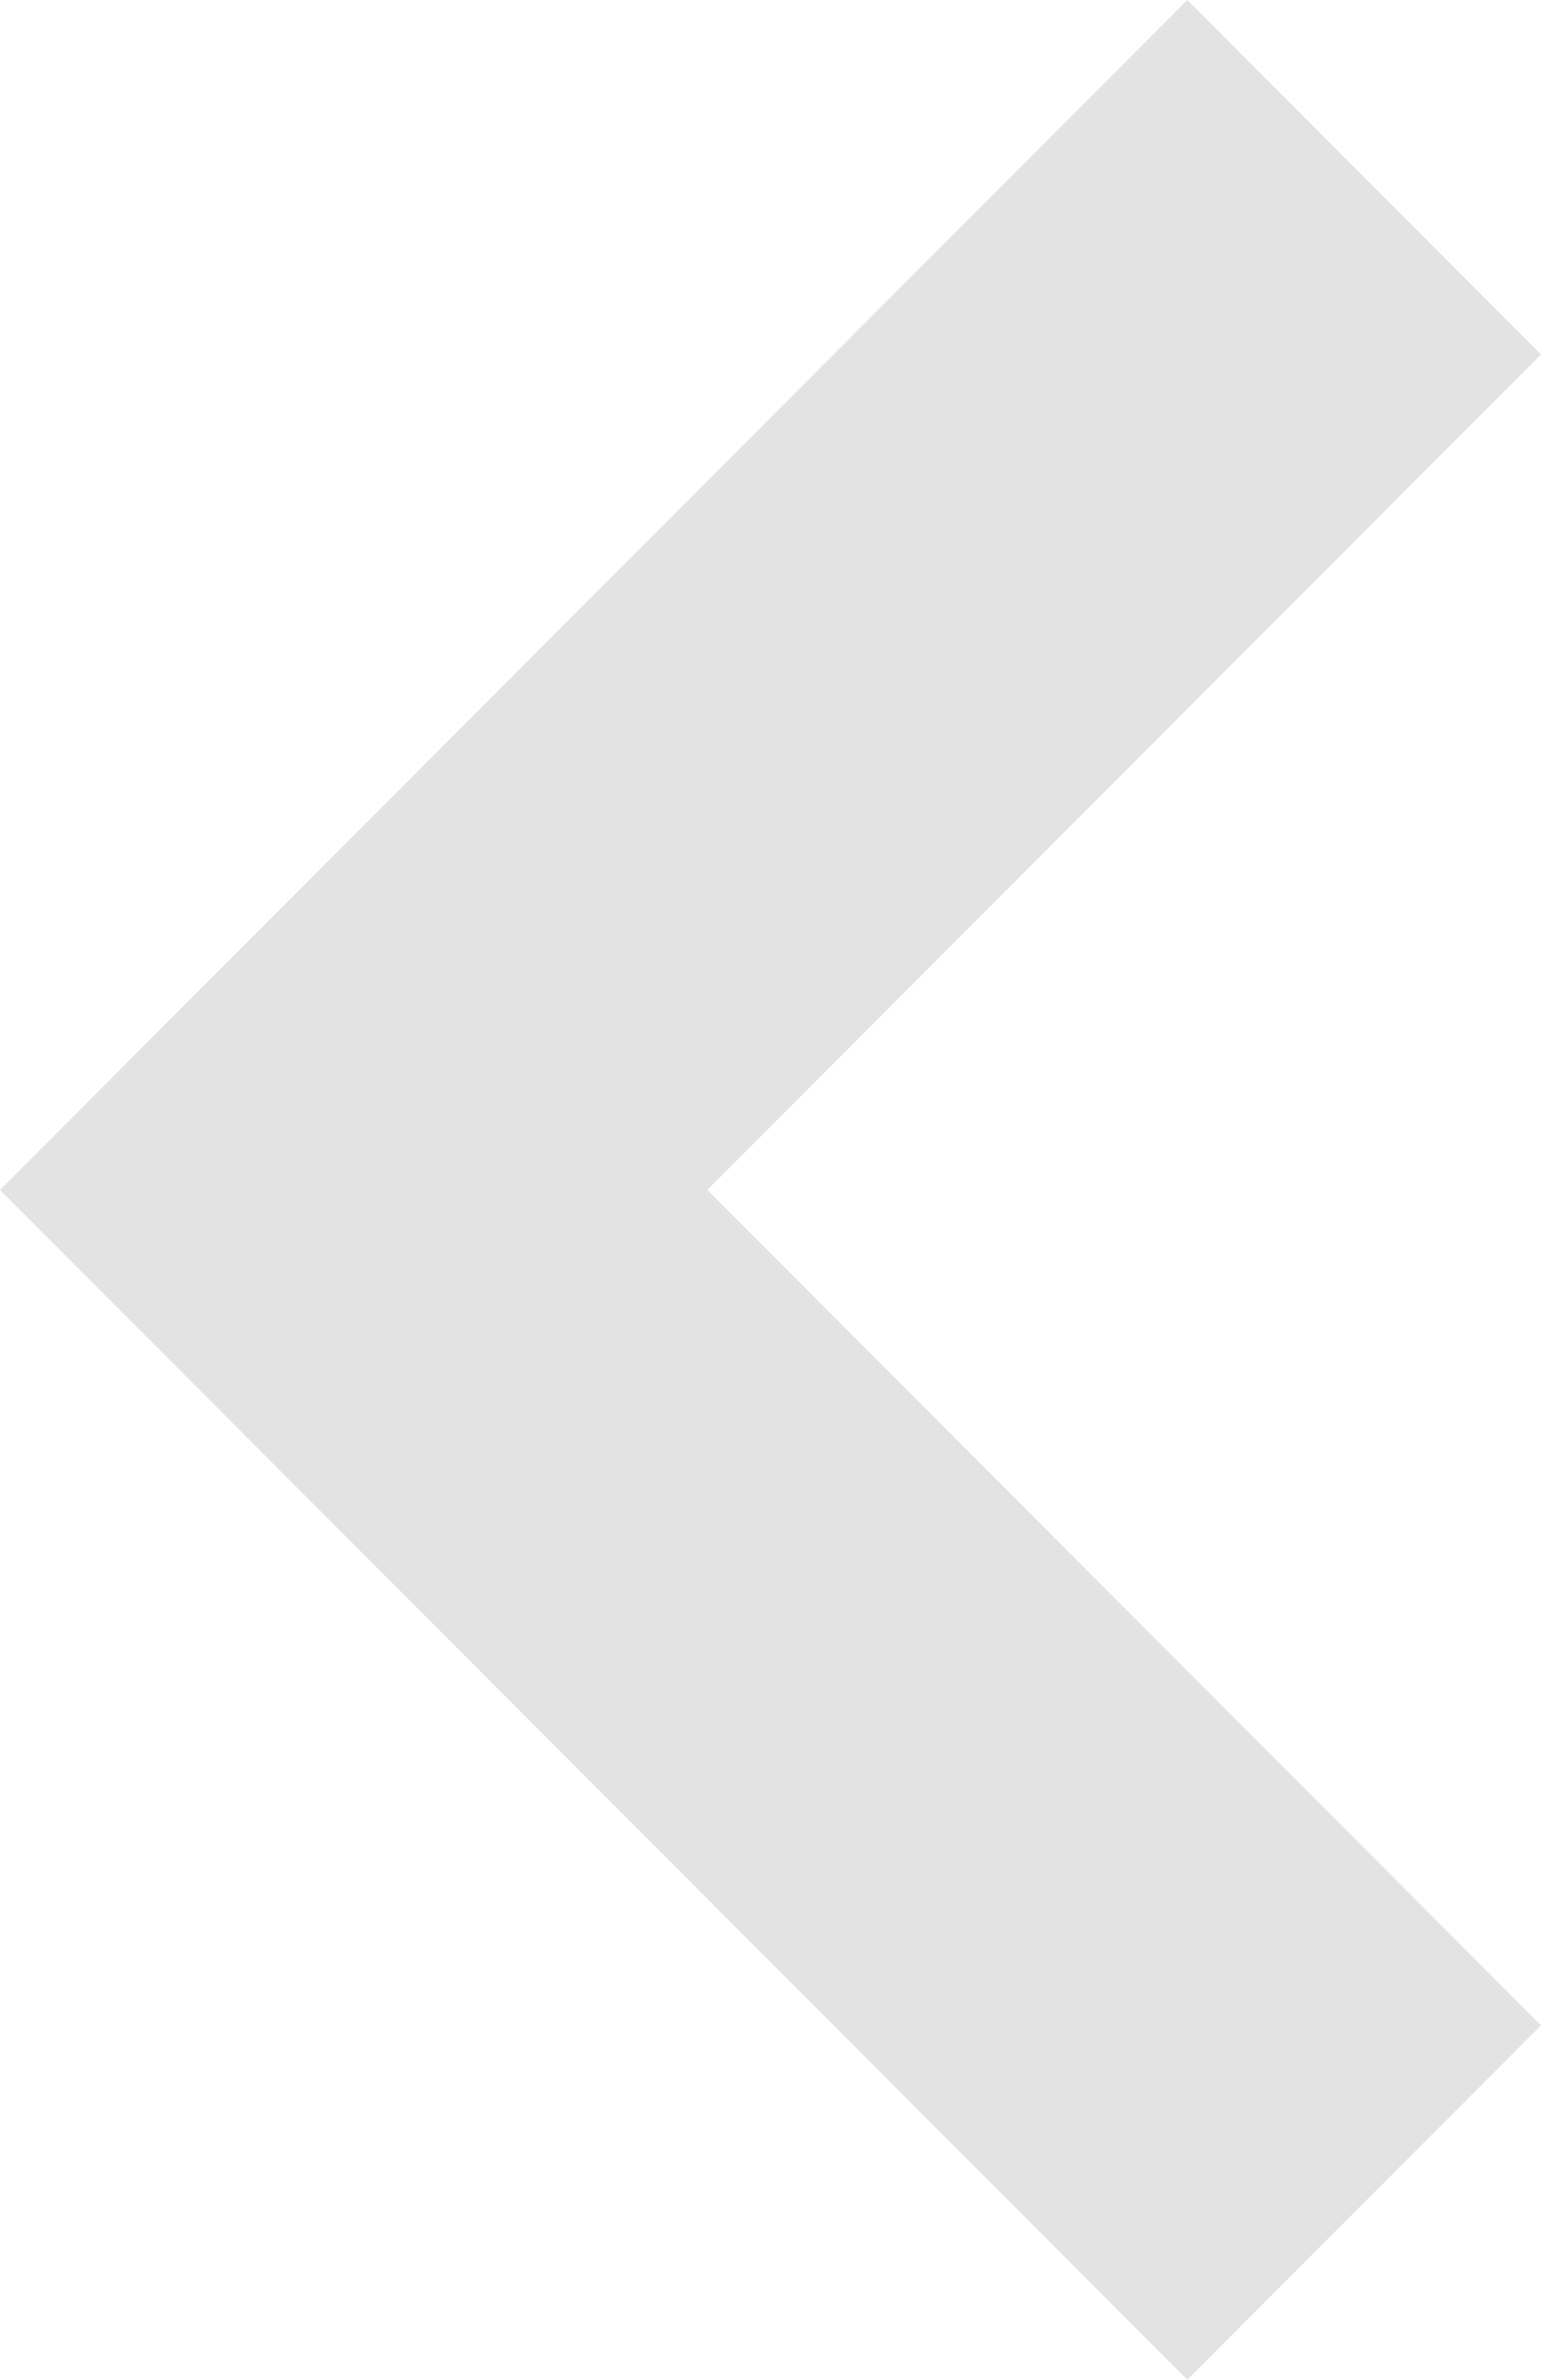 <svg xmlns="http://www.w3.org/2000/svg" width="17.1" height="26.4" viewBox="0 0 17.1 26.4">
    <g data-name="Forward arrow small" style="isolation:isolate">
        <path data-name="Path 36" d="M13.2 17.1 0 3.925 3.932 0 13.2 9.251 22.468 0 26.4 3.925z" transform="rotate(90 8.55 8.55)" style="fill:#e3e3e3"/>
    </g>
</svg>
